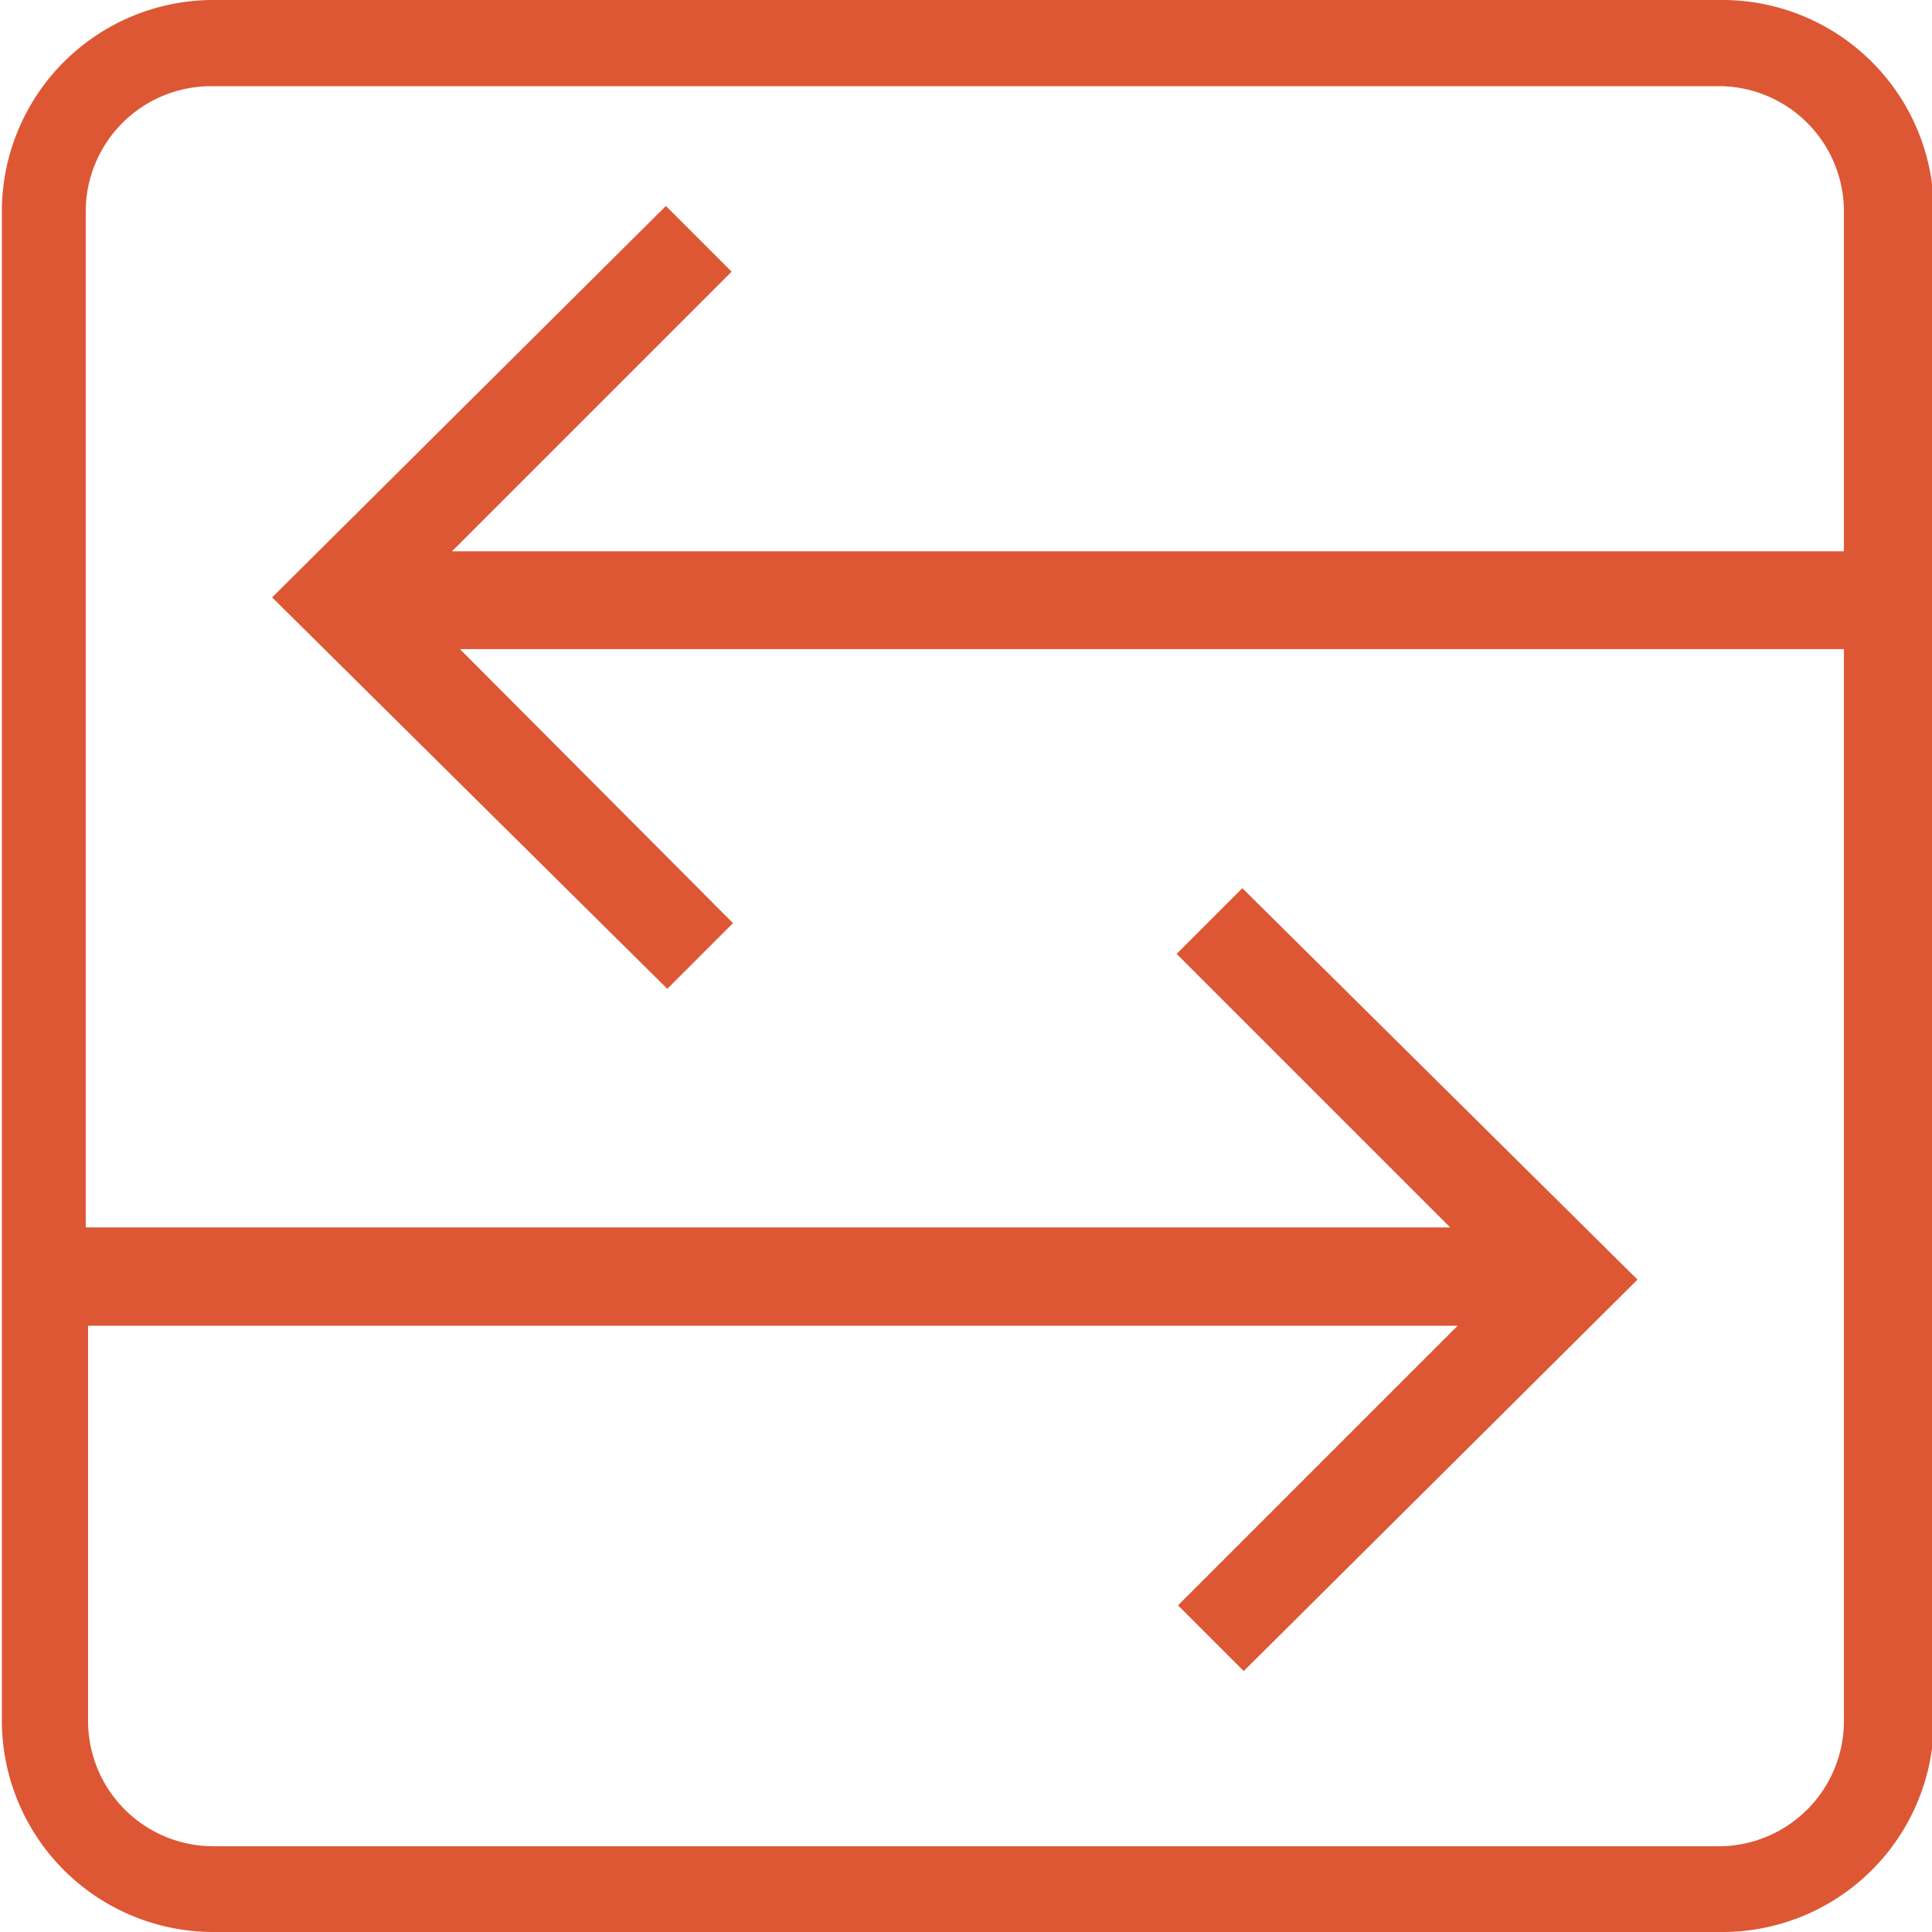 <?xml version="1.0" encoding="UTF-8"?> <svg xmlns="http://www.w3.org/2000/svg" data-name="Layer 1" viewBox="0 0 41.46 41.46"><title>FS_Overview_Convert_Icon</title><path d="M36.93 0H4.57A4.54 4.54 0 00.04 4.53v32.4a4.54 4.54 0 004.53 4.53h32.4a4.54 4.54 0 004.53-4.53V4.53A4.54 4.54 0 0036.93 0zm2.64 36.93a2.69 2.69 0 01-2.64 2.69H4.57a2.69 2.69 0 01-2.68-2.68v-8.49h29.39l-6 6 1.41 1.41 8.45-8.4-8.48-8.4-1.41 1.41 5.87 5.87H1.84V4.53a2.69 2.69 0 012.73-2.68h32.4a2.69 2.69 0 012.6 2.68v7.3H9.7l6-6-1.41-1.41-8.45 8.4 8.48 8.4 1.41-1.41-5.86-5.88h29.7v23z" fill="#dd5735"></path></svg> 